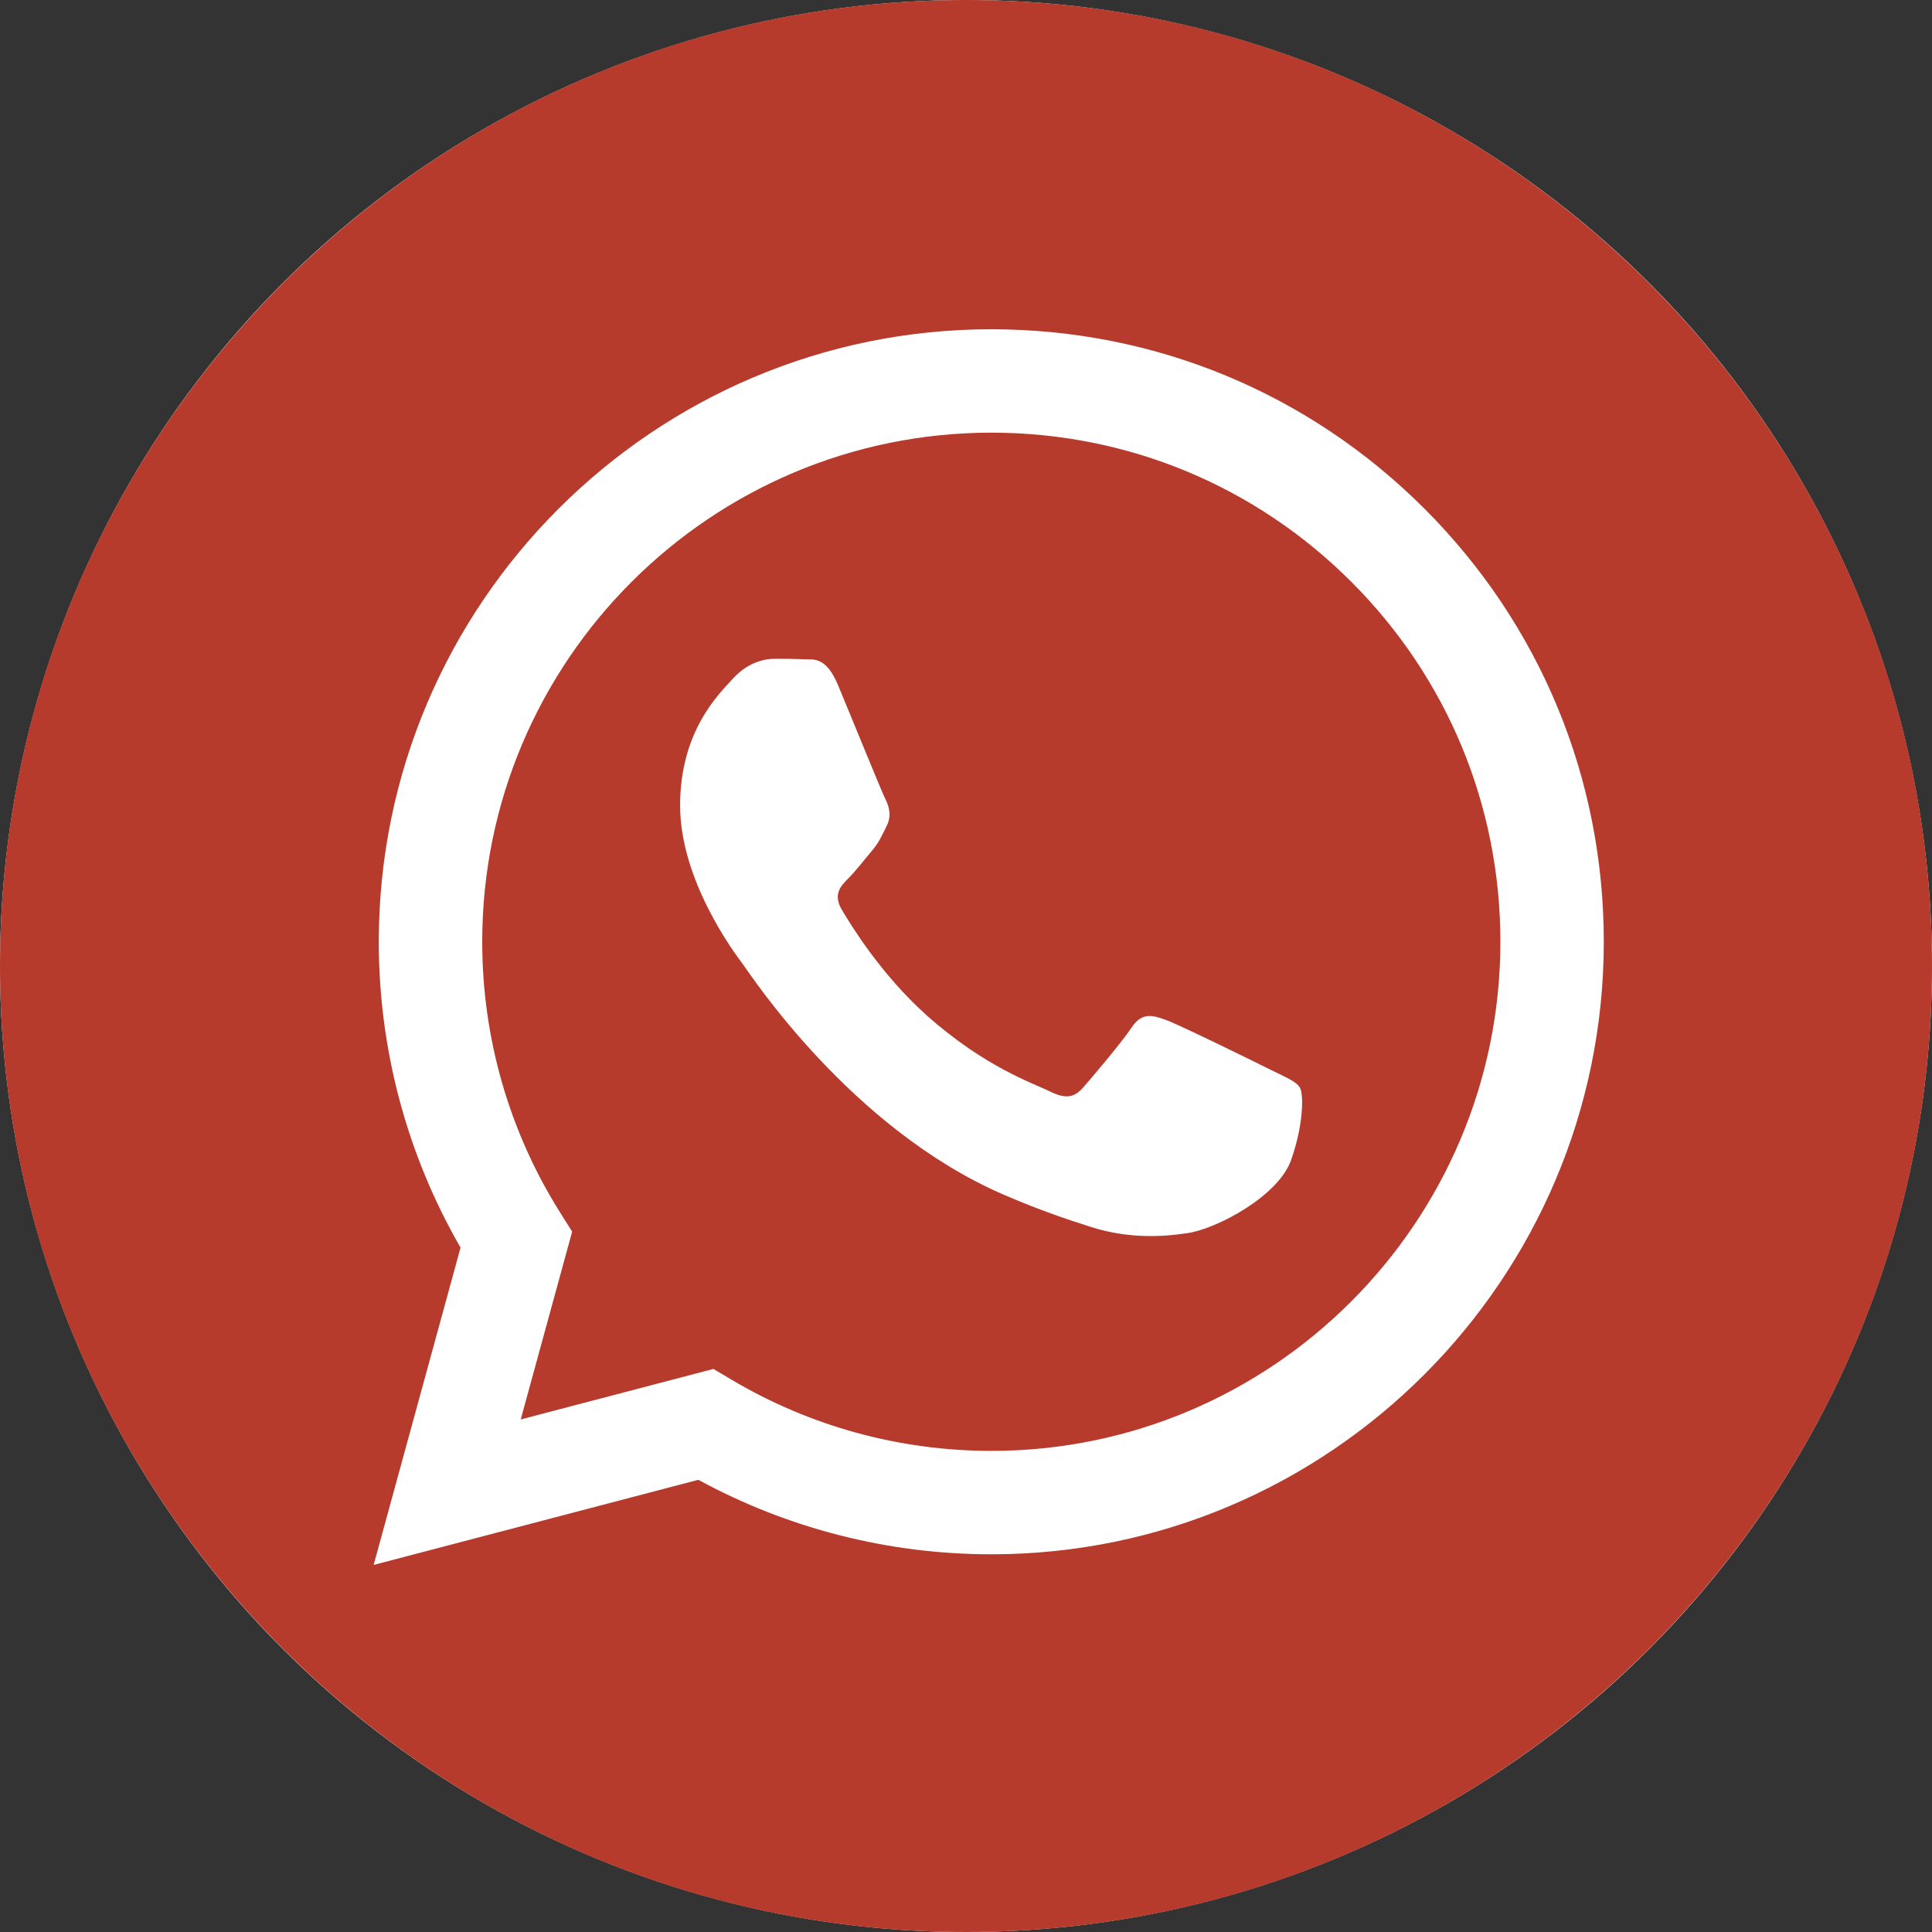 <?xml version="1.0" encoding="UTF-8"?> <svg xmlns="http://www.w3.org/2000/svg" width="50" height="50" viewBox="0 0 50 50" fill="none"><rect x="0" y="0" width="50" height="50" fill="#333333" stroke="none"/> <circle cx="25" cy="25" r="25" fill="white"></circle> <path fill-rule="evenodd" clip-rule="evenodd" d="M25 0C38.798 0 50 11.202 50 25C50 38.798 38.798 50 25 50C11.202 50 0 38.798 0 25C0 11.202 11.202 0 25 0ZM36.868 13.168C33.875 10.173 29.895 8.523 25.655 8.521C16.918 8.521 9.807 15.629 9.803 24.366C9.802 27.159 10.532 29.886 11.919 32.288L9.67 40.5L18.073 38.297C20.389 39.559 22.995 40.224 25.648 40.225H25.655C34.391 40.225 41.503 33.116 41.506 24.379C41.508 20.145 39.861 16.163 36.868 13.168ZM25.655 37.549H25.65C23.285 37.548 20.967 36.913 18.944 35.713L18.463 35.428L13.476 36.735L14.807 31.875L14.494 31.377C13.175 29.28 12.479 26.856 12.48 24.367C12.482 17.105 18.393 11.197 25.66 11.197C29.179 11.199 32.487 12.571 34.975 15.06C37.462 17.55 38.831 20.859 38.83 24.378C38.827 31.64 32.917 37.549 25.655 37.549ZM32.882 27.685C32.486 27.486 30.538 26.529 30.175 26.396C29.812 26.264 29.548 26.198 29.284 26.595C29.02 26.991 28.261 27.883 28.03 28.147C27.799 28.411 27.568 28.445 27.172 28.246C26.776 28.048 25.5 27.63 23.987 26.281C22.809 25.231 22.015 23.934 21.783 23.538C21.552 23.142 21.759 22.927 21.957 22.73C22.135 22.553 22.353 22.268 22.551 22.036C22.749 21.805 22.815 21.64 22.947 21.376C23.079 21.111 23.013 20.88 22.914 20.682C22.815 20.484 22.023 18.535 21.693 17.742C21.372 16.97 21.045 17.075 20.802 17.062C20.571 17.051 20.307 17.049 20.043 17.049C19.779 17.049 19.35 17.148 18.987 17.544C18.624 17.94 17.601 18.898 17.601 20.847C17.601 22.796 19.02 24.679 19.218 24.943C19.416 25.207 22.011 29.207 25.984 30.922C26.929 31.33 27.666 31.573 28.242 31.756C29.191 32.057 30.054 32.015 30.736 31.913C31.497 31.799 33.08 30.955 33.41 30.03C33.74 29.105 33.74 28.312 33.641 28.147C33.542 27.982 33.278 27.883 32.882 27.685Z" fill="#B63B2C"></path> </svg> 